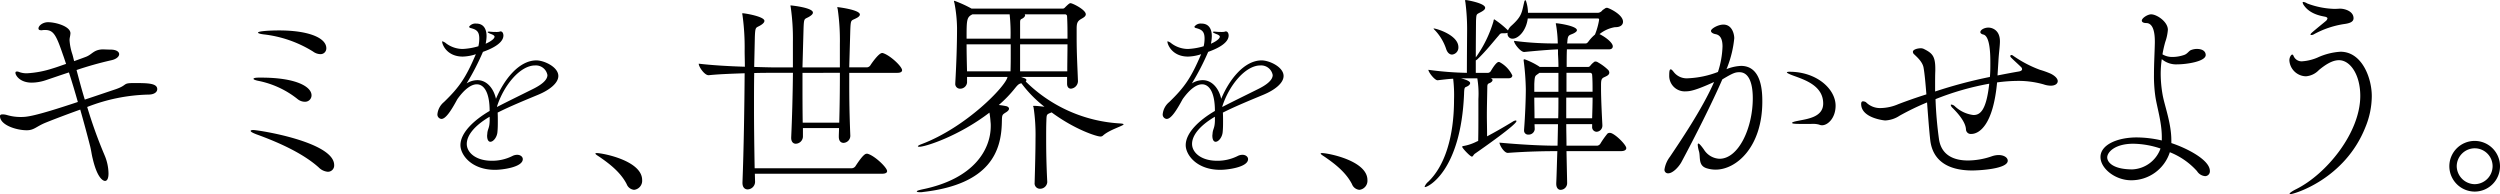 <svg xmlns="http://www.w3.org/2000/svg" width="558.172" height="43.357" viewBox="0 0 558.172 43.357"><g transform="translate(-568.828 -478.08)"><path d="M603.935,494.257c0,.631-.635,1.166-1.8,1.21a39.891,39.891,0,0,0-13.837,2.769,102.713,102.713,0,0,0,3.882,10.781,10.747,10.747,0,0,1,.874,4.077c0,1.069-.291,1.652-.777,1.652-.1,0-1.6,0-2.769-5.048-.195-.729-.292-1.6-.535-2.623-.579-2.283-1.356-5.194-2.23-8.255-2.429.874-5.053,1.846-7.72,2.915-2.137.874-2.575,1.7-4.227,1.7-2.327,0-5.971-1.166-5.971-3.158,0-.292.243-.389.583-.389a3.627,3.627,0,0,1,.971.146,10.607,10.607,0,0,0,3.105.437c1.267,0,2.818-.049,12.724-3.352-.631-2.231-1.312-4.514-1.992-6.6-1.943.632-3.737,1.263-5.194,1.749a10.159,10.159,0,0,1-3.109.534c-2.672,0-3.639-1.651-3.639-2.186,0-.243.146-.291.34-.291a.831.831,0,0,1,.34.048,4.757,4.757,0,0,0,1.939.34,22.3,22.3,0,0,0,5.635-1.069c1.161-.34,2.133-.729,3.056-1.02-.243-.676-.437-1.356-.68-1.988-1.5-4.372-2.085-5.587-3.979-5.587a3.4,3.4,0,0,0-.729.053h-.195c-.388,0-.583-.15-.583-.393,0-.627.972-1.4,2.138-1.4,1.7,0,5,.923,5,2.478a6.652,6.652,0,0,1-.146.967,3,3,0,0,0-.048.631,12.138,12.138,0,0,0,.631,3.109c.146.486.243.967.389,1.506,1.069-.389,1.894-.68,2.526-.923,1.506-.534,1.745-1.6,3.785-1.7.389,0,1.214.048,1.8.048,1.312,0,1.939.486,1.939,1.02s-.628,1.117-1.745,1.356a78.44,78.44,0,0,0-7.769,2.186c.583,2.186,1.166,4.421,1.842,6.6,2.38-.777,4.761-1.6,6.8-2.279,2.862-.972,1.551-1.409,4.028-1.409h.437C601.846,492.9,603.935,492.946,603.935,494.257Z" transform="translate(0 3.728)"/><path d="M601.3,509.817a1.4,1.4,0,0,1-1.409,1.5,3.235,3.235,0,0,1-2.04-.972c-3.2-2.862-8.109-5.291-13.886-7.38-.874-.34-1.312-.579-1.312-.777,0-.1.194-.194.583-.194C584.5,502,601.3,504.667,601.3,509.817Zm-5.052-15.586a1.437,1.437,0,0,1-1.5,1.453,2.612,2.612,0,0,1-1.6-.583,20.44,20.44,0,0,0-8.74-4.077c-.777-.146-1.117-.34-1.117-.437,0-.194.389-.292,1.263-.292h.486C592.946,490.3,596.245,492.385,596.245,494.231Zm3.3-10.489a1.277,1.277,0,0,1-1.312,1.312,2.84,2.84,0,0,1-1.651-.583,26.576,26.576,0,0,0-11.068-3.834c-.777-.1-1.215-.243-1.215-.393,0-.34,2.716-.486,4.708-.486C595.565,479.758,599.549,481.41,599.549,483.741Z" transform="translate(42.137 5.115)"/><path d="M604.607,500.18c-3.643,2.141-5.1,4.328-5.1,6.068,0,1.9,1.984,3.761,5.587,3.761a10.024,10.024,0,0,0,4.571-1.048,2.434,2.434,0,0,1,1.093-.283c.729,0,1.255.445,1.255.967,0,1.822-4.615,2.389-6.194,2.389-5.34,0-7.728-3.4-7.728-5.5,0-2.834,3.117-5.664,6.518-7.647,0-4.287-1.34-5.947-2.875-5.947-1.133,0-2.631.927-4.331,3.316-1.377,2.55-2.587,4.413-3.559,4.413a.978.978,0,0,1-.891-1.053,4.012,4.012,0,0,1,1.457-2.712c3.478-3.36,4.895-5.461,7.121-10.683-.2.044-.364.126-.526.162a10.122,10.122,0,0,1-2.388.368c-3.6,0-4.611-2.753-4.611-3.32,0-.081,0-.081.081-.081a2.337,2.337,0,0,1,.85.486,6.26,6.26,0,0,0,3.639,1.214,14.626,14.626,0,0,0,3.522-.607,7.417,7.417,0,0,0,.2-1.741c0-1.619-.688-1.984-1.862-2.308-.243-.036-.4-.162-.4-.324a1.724,1.724,0,0,1,1.579-.688c2.146,0,2.308,2.024,2.308,2.793a8.147,8.147,0,0,1-.2,1.7c.239-.081,1.984-.891,1.984-1.579,0-.081-.044-.324-.85-.607-.486-.2-.688-.324-.688-.4s.117-.121.364-.121c.118,0,.243.04.405.04a8.057,8.057,0,0,0,.968.041,3.758,3.758,0,0,0,.85-.041,1.032,1.032,0,0,1,.283-.081c.607,0,.648.81.648.891,0,.607-.243,2.146-4.571,3.68a55.381,55.381,0,0,1-3.644,7.044,4.53,4.53,0,0,1,2.429-.729c2.06,0,3.6,1.822,4.125,4.166,1.781-4.287,5.141-8.579,9.024-8.579,1.7,0,4.9,1.457,4.9,3.482,0,1.579-1.943,3.117-4.453,4.166-2.708,1.133-6.311,2.591-9.1,4.008.04.607.04,1.255.04,1.9,0,.769,0,1.579-.081,2.389-.081,1.214-.931,2.227-1.575,2.227-.4,0-.733-.4-.733-1.376,0-.162.044-.324.044-.486.081-1.053.482-1.133.526-2.83Zm1.656-2.186c2.267-1.174,5.668-2.834,8.093-4.044,1.7-.85,3.158-1.9,3.158-3.077a2.622,2.622,0,0,0-2.753-2.145c-3.356,0-7,4.453-8.5,9.145Z" transform="translate(73.538 3.963)"/><path d="M608.656,493.466c-1.409-2.769-4.081-4.712-5.971-6.024-.486-.336-1.02-.627-1.02-.822,0-.049.1-.1.292-.1,1.36,0,10.145,1.7,10.145,6.02a2.033,2.033,0,0,1-1.793,2.186A1.952,1.952,0,0,1,608.656,493.466Z" transform="translate(100.097 25.737)"/><path d="M652.763,492.848c0,.292-.243.583-1.069.583H640.966v2.721c0,3.154.045,6.554.239,11.311v.049a1.585,1.585,0,0,1-1.5,1.555c-.587,0-1.069-.389-1.069-1.36v-.049c0-.627.049-1.263.049-1.89h-8.06v1.89a1.647,1.647,0,0,1-1.6,1.6c-.534,0-1.02-.388-1.02-1.312v-.1c.194-4.174.34-9.368.388-14.42h-4.514c-.923,0-2.429,0-4.129.049-.048,2.429-.048,4.9-.048,7.623,0,3.886.048,8.206.146,13.643h21.606a1.1,1.1,0,0,0,.875-.437c1.8-2.765,2.283-2.814,2.575-2.814a.616.616,0,0,1,.292.049c1.6.534,4.222,3.056,4.222,3.834,0,.291-.243.583-1.113.583H619.89l.049,1.8v.049a1.719,1.719,0,0,1-1.652,1.651c-.627,0-1.162-.437-1.162-1.457v-.1c.292-7.477.437-17.092.486-24.375-2.769.1-5.733.194-8.012.437h-.048c-.923,0-2.186-1.895-2.186-2.526v-.049c2.818.34,6.846.583,10.295.68,0-1.259-.049-2.474-.049-3.542a52.97,52.97,0,0,0-.486-8.011,1.283,1.283,0,0,1-.049-.34c0-.049,0-.049.049-.049.579,0,4.9.729,4.9,1.7,0,.292-.243.583-.68.874-1.214.822-1.36.142-1.457,2.765l-.146,6.651c1.846.049,3.4.1,4.324.1h4.319v-5.729a49.175,49.175,0,0,0-.486-7.72,1.284,1.284,0,0,1-.048-.34c0-.049,0-.049.048-.049.1,0,4.955.486,4.955,1.6,0,.291-.243.534-.68.826-1.215.777-1.312.146-1.409,2.672l-.243,8.736h8.352v-5.291a49.16,49.16,0,0,0-.486-7.72c-.048-.194-.1-.292-.1-.34a.1.1,0,0,1,.1-.1c.049,0,4.951.583,4.951,1.652,0,.243-.243.534-.729.777-1.215.68-1.308.146-1.409,2.668l-.239,8.352h3.882a1,1,0,0,0,.826-.437c.1-.19,1.846-2.765,2.623-2.765a.6.6,0,0,1,.287.049C650.188,489.6,652.763,492.026,652.763,492.848Zm-22.237.583v2.818c0,2.279,0,4.9.049,8.3h8.157c.1-3.644.146-7.38.146-11.121Z" transform="translate(117.473 0.912)"/><path d="M648.521,518.622a1.6,1.6,0,0,1-1.6,1.457,1.191,1.191,0,0,1-1.215-1.36v-.1c.1-3.494.194-7.137.194-9.76a41.2,41.2,0,0,0-.433-6.943,1.665,1.665,0,0,1-.1-.291c0-.049.049-.049.146-.049h.243c.437,0,1.312.1,2.138.194a27.315,27.315,0,0,1-5.145-5.243c-.486.1-.729.243-1.36,1.02a27.565,27.565,0,0,1-3.688,3.834,15.6,15.6,0,0,1,1.794.291c.1.049.486.194.486.535,0,.243-.194.534-.777.874-.822.534-.777.534-.822,2.279-.15,6.121-2.429,13.7-17.578,15.44a3.172,3.172,0,0,1-.68.053c-.437,0-.729-.053-.729-.194,0-.1.34-.243,1.215-.437,11.7-2.38,15.294-9.032,15.294-14.128a6.543,6.543,0,0,0-.048-.972,18.964,18.964,0,0,0-.243-2.04c-6.846,5.243-14.274,7.623-15.634,7.623-.243,0-.34-.049-.34-.1,0-.1.195-.243.68-.437,10.052-3.737,19.031-13.06,19.323-15.052h-9.028v1.263a1.535,1.535,0,0,1-1.555,1.36,1.063,1.063,0,0,1-1.069-1.215v-.1c.243-4.226.389-8.594.389-12.238a31.635,31.635,0,0,0-.583-5.583,2.208,2.208,0,0,1-.1-.389.1.1,0,0,1,.1-.1,26.819,26.819,0,0,1,3.834,1.749h20.2c.34,0,.437-.049.583-.194.971-.971,1.117-1.02,1.312-1.02.437,0,3.4,1.457,3.4,2.478,0,.534-.68.826-1.069,1.069-.826.486-.971.972-.971,2.182v1.895c0,3.789.194,6.894.292,9.761v.049a1.727,1.727,0,0,1-1.555,1.652c-.486,0-.874-.34-.874-1.117v-1.506H642.646c.826.292,1.215.389,1.215.68a.444.444,0,0,1-.15.34,32.6,32.6,0,0,0,21.173,9.372c.486.048.676.1.676.19,0,.34-3.2,1.215-4.611,2.526a.775.775,0,0,1-.583.194c-.822,0-5.68-1.55-10.874-5.388-1.117.486-1.117.34-1.166,1.894-.048,1.21-.048,2.571-.048,4.077,0,2.623.048,5.781.243,9.517Zm-16.7-37.483c-1.312.632-1.312,1.263-1.312,5.437h9.809a40.034,40.034,0,0,0-.194-5.437Zm8.546,6.7h-9.858c0,1.8.049,3.882.1,6.02h9.708c.049-1.7.049-2.376.049-3.785Zm3.109-6.7a.37.37,0,0,1,.1.194c0,.34-.437.68-.777.826s-.34.437-.34.923v3.494h10.582c0-1.793,0-3.445-.1-5.048a.424.424,0,0,0-.437-.389Zm-1.02,6.7v6.02h10.534c0-2.138.049-4.174.049-6.02Z" transform="translate(154.126 0.143)"/><path d="M644.607,500.18c-3.643,2.141-5.1,4.328-5.1,6.068,0,1.9,1.984,3.761,5.587,3.761a10.026,10.026,0,0,0,4.571-1.048,2.433,2.433,0,0,1,1.093-.283c.729,0,1.255.445,1.255.967,0,1.822-4.615,2.389-6.194,2.389-5.34,0-7.728-3.4-7.728-5.5,0-2.834,3.117-5.664,6.518-7.647,0-4.287-1.34-5.947-2.874-5.947-1.134,0-2.631.927-4.332,3.316-1.376,2.55-2.587,4.413-3.558,4.413a.978.978,0,0,1-.891-1.053,4.011,4.011,0,0,1,1.457-2.712c3.477-3.36,4.894-5.461,7.121-10.683-.2.044-.364.126-.526.162a10.122,10.122,0,0,1-2.388.368c-3.6,0-4.611-2.753-4.611-3.32,0-.081,0-.081.081-.081a2.339,2.339,0,0,1,.85.486,6.261,6.261,0,0,0,3.639,1.214,14.623,14.623,0,0,0,3.522-.607,7.411,7.411,0,0,0,.2-1.741c0-1.619-.688-1.984-1.862-2.308-.243-.036-.405-.162-.405-.324a1.724,1.724,0,0,1,1.579-.688c2.145,0,2.308,2.024,2.308,2.793a8.132,8.132,0,0,1-.2,1.7c.239-.081,1.984-.891,1.984-1.579,0-.081-.045-.324-.85-.607-.486-.2-.688-.324-.688-.4s.117-.121.364-.121c.118,0,.243.04.4.04a8.058,8.058,0,0,0,.968.041,3.763,3.763,0,0,0,.85-.041,1.03,1.03,0,0,1,.283-.081c.607,0,.648.81.648.891,0,.607-.243,2.146-4.571,3.68a55.349,55.349,0,0,1-3.644,7.044,4.532,4.532,0,0,1,2.429-.729c2.061,0,3.6,1.822,4.125,4.166,1.781-4.287,5.141-8.579,9.024-8.579,1.7,0,4.9,1.457,4.9,3.482,0,1.579-1.944,3.117-4.453,4.166-2.708,1.133-6.311,2.591-9.1,4.008.041.607.041,1.255.041,1.9,0,.769,0,1.579-.081,2.389-.081,1.214-.931,2.227-1.575,2.227-.4,0-.733-.4-.733-1.376,0-.162.045-.324.045-.486.081-1.053.482-1.133.526-2.83Zm1.656-2.186c2.267-1.174,5.668-2.834,8.093-4.044,1.7-.85,3.157-1.9,3.157-3.077a2.622,2.622,0,0,0-2.753-2.145c-3.356,0-7,4.453-8.5,9.145Z" transform="translate(195.47 3.963)"/><path d="M648.657,493.466c-1.409-2.769-4.081-4.712-5.972-6.024-.486-.336-1.02-.627-1.02-.822,0-.049.1-.1.292-.1,1.36,0,10.145,1.7,10.145,6.02a2.033,2.033,0,0,1-1.793,2.186A1.951,1.951,0,0,1,648.657,493.466Z" transform="translate(222.03 25.737)"/><path d="M692.41,511.143c0,.34-.291.68-1.214.68H679.059l.146,6.943v.146a1.491,1.491,0,0,1-1.458,1.555c-.486,0-.971-.389-.971-1.36v-.146c.1-2.089.146-4.514.243-7.137h-.1c-2.381,0-6.311.048-10.922.388h-.053c-.826,0-1.842-1.749-1.842-2.283,6.506.583,10.485.68,12.963.68l.1-4.805h-5.242l.048,1.117a1.344,1.344,0,0,1-1.409,1.21.891.891,0,0,1-.971-.967v-.146c.243-3.06.389-6.947.389-9.032a55.976,55.976,0,0,0-.486-6.409v-.1a.129.129,0,0,1,.146-.146.528.528,0,0,1,.243.049,16.458,16.458,0,0,1,3.008,1.5l.2.146h4.174c0-1.113-.048-2.036-.1-2.862V489.1c-2.672.1-6.991.534-7.526.583h-.048c-.777,0-2.235-1.846-2.235-2.429V487.2a70.509,70.509,0,0,0,9.761.583,27.64,27.64,0,0,0-.389-4.174.731.731,0,0,1-.049-.291c0-.049.049-.049.1-.049.34,0,4.611.583,4.611,1.555,0,.243-.292.482-.777.725-.923.437-1.263.243-1.356,1.8,0,.146-.048.291-.048.437h4.077c.34,0,.486-.194.68-.437a9.162,9.162,0,0,1,1.457-1.555,15.335,15.335,0,0,0,.923-3.3c0-.194-.1-.291-.247-.291H670.416c-.34,2.72-2.089,4.514-3.4,4.514a1.086,1.086,0,0,1-1.117-1.166v-.142a2.086,2.086,0,0,1-.676.1h-.486c-.49,0-.583.243-.875.579-1.069,1.214-2.769,3.4-4.712,5.247l-.34.243v2.765h2.769a.832.832,0,0,0,.583-.388c.68-1.166,1.36-2.036,1.749-2.036a.37.37,0,0,1,.243.049,6.579,6.579,0,0,1,2.813,2.959c0,.291-.19.632-.87.632h-3.935c.243.1.389.243.389.388,0,.292-.34.583-.778.729-.34.146-.388.389-.388.826-.049,2.769-.1,4.514-.1,6.408,0,1.36.049,2.716.049,4.611,1.457-.777,3.3-1.8,5.68-3.251a1.689,1.689,0,0,1,.68-.291c.146,0,.194.048.194.146,0,.777-7.331,5.922-9.222,7.234-.437.291-.437.68-.733.68-.34,0-1.842-1.555-2.133-2.089,0,0-.049-.243.1-.243a10.579,10.579,0,0,0,3.109-1.02l.336-.146c.048-2.036.048-3.931.048-6.263v-3.1a20.868,20.868,0,0,0-.243-4.615h-3.688c1.02.243,2.089.631,2.089,1.069,0,.243-.243.534-.636.729-.53.291-.68,0-.724,1.745-.729,17.141-8.011,20.735-8.692,20.735-.1,0-.1,0-.1-.1a2.624,2.624,0,0,1,.778-1.069c3.639-3.449,5.777-9.906,5.777-18.355a31.523,31.523,0,0,0-.194-4.66c-1.02.049-2.186.194-3.445.34h-.052c-.627,0-2.036-1.8-2.036-2.332a72.726,72.726,0,0,0,8.595.68c0-2.522.048-9.08.048-9.173a46.8,46.8,0,0,0-.389-6.651.89.89,0,0,1-.048-.3c0-.1.048-.142.1-.142.146,0,4.368.676,4.368,1.745,0,.292-.243.535-.729.826-1.263.729-1.214.34-1.311,2.089,0,.243-.049,4.514-.049,8.157a27.062,27.062,0,0,0,3.935-8.012c.049-.34.1-.486.194-.486A20.329,20.329,0,0,1,666,484.873a2.88,2.88,0,0,1,.777-1.065c2.376-2.138,2.279-2.915,2.862-5.344.049-.194.146-.34.243-.34.049,0,.1.1.146.194a8.718,8.718,0,0,1,.437,2.623h15.63a1.383,1.383,0,0,0,.879-.437c.239-.291.291-.243.676-.534a.74.74,0,0,1,.486-.146c.291,0,3.546,1.457,3.546,3.109,0,.631-.486,1.214-1.7,1.214h-.1a7.446,7.446,0,0,0-3.449,1.55c1.413.68,2.964,1.943,2.964,2.72,0,.34-.195.68-.87.68h-9.372c-.053,1.117-.053,2.425-.053,3.931h4.664a.654.654,0,0,0,.583-.243,4.214,4.214,0,0,1,.826-.822.466.466,0,0,1,.389-.146.987.987,0,0,1,.53.19,10.859,10.859,0,0,1,2.283,1.7.93.93,0,0,1,.243.583c0,.583-.729.826-1.113,1.02-.68.292-.733.68-.733,1.943v.632c0,2.283.2,6.214.3,8.109v.1a1.363,1.363,0,0,1-1.316,1.409,1.035,1.035,0,0,1-.968-1.166V505.8h-5.781c0,1.648.053,3.251.053,4.805h6.894a1.027,1.027,0,0,0,.631-.388,18.212,18.212,0,0,1,1.648-2.332.939.939,0,0,1,.486-.146,1.718,1.718,0,0,1,.292.049C690.175,508.179,692.41,510.462,692.41,511.143Zm-37.483-22.529a1.572,1.572,0,0,1-1.409,1.652c-.534,0-1.069-.389-1.36-1.36a11.234,11.234,0,0,0-2.376-3.979c-.243-.247-.389-.393-.389-.437s0-.053.049-.053C649.976,484.436,654.927,485.893,654.927,488.614Zm22.334,5.728h-4.226l-.34.243c-.627.486-.725.292-.822,2.235v1.749h5.388Zm-5.388,5.534c0,1.413.049,3.06.049,4.615h5.291c.048-1.555.048-3.109.048-4.615Zm7.133,0v4.615h5.781c.049-1.6.1-3.158.1-4.615Zm5.781-5.1a.444.444,0,0,0-.437-.437h-5.291v4.227h5.825C684.884,497.208,684.884,495.9,684.787,494.779Z" transform="translate(239.515 0)"/><path d="M665.43,494.341a3.464,3.464,0,0,1-3.741-3.595c0-.972.1-1.312.34-1.312.194,0,.437.292.777.729a3.668,3.668,0,0,0,3.109,1.263,20.9,20.9,0,0,0,6.651-1.409,20.226,20.226,0,0,0,1.02-5.68c0-1.506-.393-2.575-1.6-2.769-.486-.1-.972-.34-.972-.729,0-.482,1.555-1.4,2.769-1.4,1.988,0,2.425,2.186,2.425,3.057a24.126,24.126,0,0,1-1.5,6.315,3.539,3.539,0,0,1-.247.583,9.751,9.751,0,0,1,3.255-.733c4.663,0,4.757,5.878,4.757,7.963,0,10.052-5.728,15.2-10.437,15.2a6.712,6.712,0,0,1-2.089-.34c-1.8-.631-1.263-2.376-1.6-3.688a6.911,6.911,0,0,1-.292-1.506q0-.291.146-.291c.194,0,.583.437,1.214,1.312a4.318,4.318,0,0,0,3.5,2.085c4.271,0,7.429-6.894,7.429-13.5,0-3.785-1.069-5.825-2.964-5.825-.923,0-1.409.146-3.838,1.6-2.231,5.15-6.117,12.866-9.174,18.549-.68,1.162-1.943,2.425-2.915,2.425a.777.777,0,0,1-.822-.874,6.22,6.22,0,0,1,1.211-2.814c1.943-2.915,7.234-10.635,9.858-16.7C667.564,494.147,666.3,494.341,665.43,494.341Zm29.71,7.429a5.33,5.33,0,0,0-1.842-.146c-3.449,0-4.174,0-4.174-.247,0-.142.482-.288,1.211-.433,2.089-.437,5.729-.777,5.729-3.886,0-3.979-4.125-5.291-6.651-6.214-1.065-.389-1.458-.631-1.458-.729s.247-.146.587-.146c6.117,0,10.291,3.887,10.291,7.574,0,2.769-1.749,4.372-3.012,4.372A1.563,1.563,0,0,1,695.141,501.769Z" transform="translate(279.826 4.131)"/><path d="M701.916,490.283c3.74-.729,4.708-.874,4.708-.874.583-.1.777-.292.777-.53a.684.684,0,0,0-.243-.49c-.632-.627-1.895-1.745-2.283-2.182a.37.37,0,0,1-.1-.243.229.229,0,0,1,.243-.243.79.79,0,0,1,.437.194,26.07,26.07,0,0,0,5.927,3.105,19.58,19.58,0,0,1,2.425.875c1.069.534,1.555,1.166,1.555,1.652,0,.583-.583,1.02-1.555,1.02a5.106,5.106,0,0,1-1.6-.292,20.469,20.469,0,0,0-5.777-.777,36.09,36.09,0,0,0-4.611.34c-.874,9.517-3.984,11.505-5.777,11.505a1.061,1.061,0,0,1-1.166-.968c-.049-1.7-1.846-3.692-2.964-4.809a1.258,1.258,0,0,1-.437-.68c0-.049.049-.1.146-.1a1.327,1.327,0,0,1,.729.34,7.323,7.323,0,0,0,4.178,1.992c1.4,0,2.862-.777,3.542-6.991a61.289,61.289,0,0,0-11.991,3.445,85.083,85.083,0,0,0,.777,8.983c.583,3.737,3.591,4.712,6.457,4.712a16.482,16.482,0,0,0,5.291-.923,4.83,4.83,0,0,1,1.555-.291c1.215,0,2.041.579,2.041,1.259,0,1.895-6.607,2.186-7.915,2.186-5.441,0-8.789-2.186-9.372-6.652-.243-2.04-.486-5.34-.729-8.542a58.474,58.474,0,0,0-6.117,2.959,6.322,6.322,0,0,1-3.255,1.069c-.048,0-5.34-.486-5.34-3.688,0-.587.34-.587.388-.587a1.414,1.414,0,0,1,.68.194,4.391,4.391,0,0,0,3.3,1.312,10.373,10.373,0,0,0,3.935-.874c1.895-.725,3.98-1.457,6.263-2.182-.194-2.429-.389-4.615-.632-5.971s-1.6-2.478-2.089-2.963a.741.741,0,0,1-.291-.583c0-.486,1.02-.777,1.749-.777a1.552,1.552,0,0,1,.68.146c1.846.923,2.571,1.554,2.571,4.417v.486c-.044,1.02-.044,2.089-.044,3.206v1.4a105.123,105.123,0,0,1,12.234-3.251c.1-1.02.1-2.085.1-3.008,0-1.7,0-6.068-1.555-6.461-.486-.1-.68-.34-.68-.534,0-.53.923-1.016,1.8-1.016s2.575.583,2.575,3.057c0,1.117-.243,2.575-.34,4.465Z" transform="translate(312.894 4.643)"/><path d="M701.733,507.614c3.546,1.166,8.594,3.789,8.594,6.214a1.072,1.072,0,0,1-1.069,1.166,2.355,2.355,0,0,1-1.8-1.117,16.143,16.143,0,0,0-6.069-4.223,9.018,9.018,0,0,1-8.639,6.263c-3.546,0-6.845-2.619-6.845-5.194,0-2.721,3.736-4.372,8.109-4.372a25.416,25.416,0,0,1,5.582.68v-.777c0-3.348-1.117-6.749-1.457-9.174a31.69,31.69,0,0,1-.292-4.761c0-2.429.146-4.805.194-7.089v-.291c0-2.765-.68-4.125-1.943-4.125-.631,0-.967-.243-.967-.535,0-.583,1.308-1.409,2.085-1.409,1.263,0,3.736,1.652,3.736,3.449a10.568,10.568,0,0,1-.583,2.716,25.542,25.542,0,0,0-.627,2.769,4.288,4.288,0,0,0,2.279.583,8.133,8.133,0,0,0,2.526-.437c.777-.243,1.069-.923,1.6-1.117a3.846,3.846,0,0,1,1.21-.243c1.8,0,2.04.923,2.04,1.36,0,1.457-4.319,2.085-6.311,2.085a4.928,4.928,0,0,1-3.494-1.162,23.222,23.222,0,0,0-.243,3.251,27.452,27.452,0,0,0,.437,4.757c.437,2.429,1.939,6.315,1.939,10.1Zm-8.494.146c-4.129,0-5.83,1.895-5.83,3.061,0,.923,1.069,2.668,5.631,2.668a7.012,7.012,0,0,0,6.267-4.66A19.738,19.738,0,0,0,693.239,507.76Z" transform="translate(351.896 2.411)"/><path d="M698.989,521.108c-.1,0-.146-.053-.146-.1,0-.194.68-.635,1.457-1.02,6.749-3.352,14.323-12.578,14.323-20.829,0-4.712-2.235-7.967-4.757-7.967-1.555,0-3.109,1.073-4.469,2.186a4.469,4.469,0,0,1-2.911,1.409,3.793,3.793,0,0,1-3.692-3.542c0-.777.437-1.312.632-1.312s.292.291.34.389a1.924,1.924,0,0,0,1.943,1.113,10.583,10.583,0,0,0,3.348-.822,14.354,14.354,0,0,1,5.15-1.312c4.805,0,6.988,5.874,6.988,9.9a18.391,18.391,0,0,1-1.405,6.894C711.179,517.8,699.767,521.108,698.989,521.108Zm11.894-37.969a20.382,20.382,0,0,0-6.554,2.231,1.133,1.133,0,0,1-.631.194c-.1,0-.194-.045-.194-.1,0-.1.15-.287.437-.534,1.069-.923,2.526-2.085,2.915-2.425a1.044,1.044,0,0,0,.437-.631c0-.146-.1-.243-.34-.34-.34-.146-3.352-.34-4.9-2.575a1.509,1.509,0,0,1-.292-.632.125.125,0,0,1,.142-.142,2.2,2.2,0,0,1,.875.336,18.528,18.528,0,0,0,6.121,1.215c.433,0,.87-.049,1.263-.049.923,0,2.959.534,2.959,2.138C713.118,482.751,712,482.993,710.883,483.139Z" transform="translate(381.18 0.329)"/><path d="M707.617,491.482a5.656,5.656,0,1,1,5.68,5.684A5.677,5.677,0,0,1,707.617,491.482Zm9.659,0a4,4,0,0,0-3.979-3.98,4.043,4.043,0,0,0-4.032,3.98,4.085,4.085,0,0,0,4.032,4.032A4.04,4.04,0,0,0,717.276,491.482Z" transform="translate(408.072 23.688)"/></g></svg>